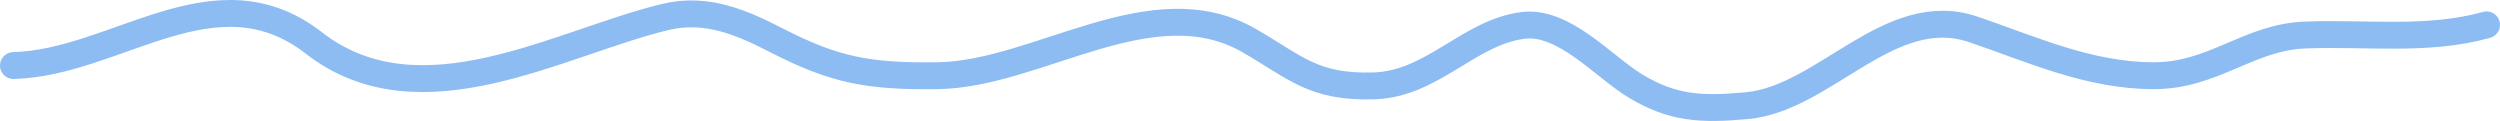 <?xml version="1.0" encoding="UTF-8"?> <svg xmlns="http://www.w3.org/2000/svg" width="186" height="9" viewBox="0 0 186 9" fill="none"> <path d="M1 4.876C8.688 4.675 16.007 -2.506 23.349 3.195C31.262 9.34 41.647 3.145 49.505 1.262C52.608 0.519 55.239 1.703 57.824 3.027C62.085 5.211 64.603 5.703 69.749 5.633C77.252 5.529 85.71 -1.147 92.95 3.027C96.421 5.028 97.718 6.524 102.22 6.389C106.565 6.259 109.279 2.411 113.294 1.893C116.357 1.497 119.306 4.966 121.662 6.389C124.391 8.037 126.477 8.186 129.98 7.86C135.776 7.32 140.599 0.076 146.817 2.187C151.132 3.651 155.411 5.633 160.246 5.633C164.687 5.633 167.295 2.774 171.471 2.607C176.069 2.423 180.604 3.079 185 1.85" stroke="#8DBCF3" stroke-width="2" stroke-linecap="round"></path> </svg> 